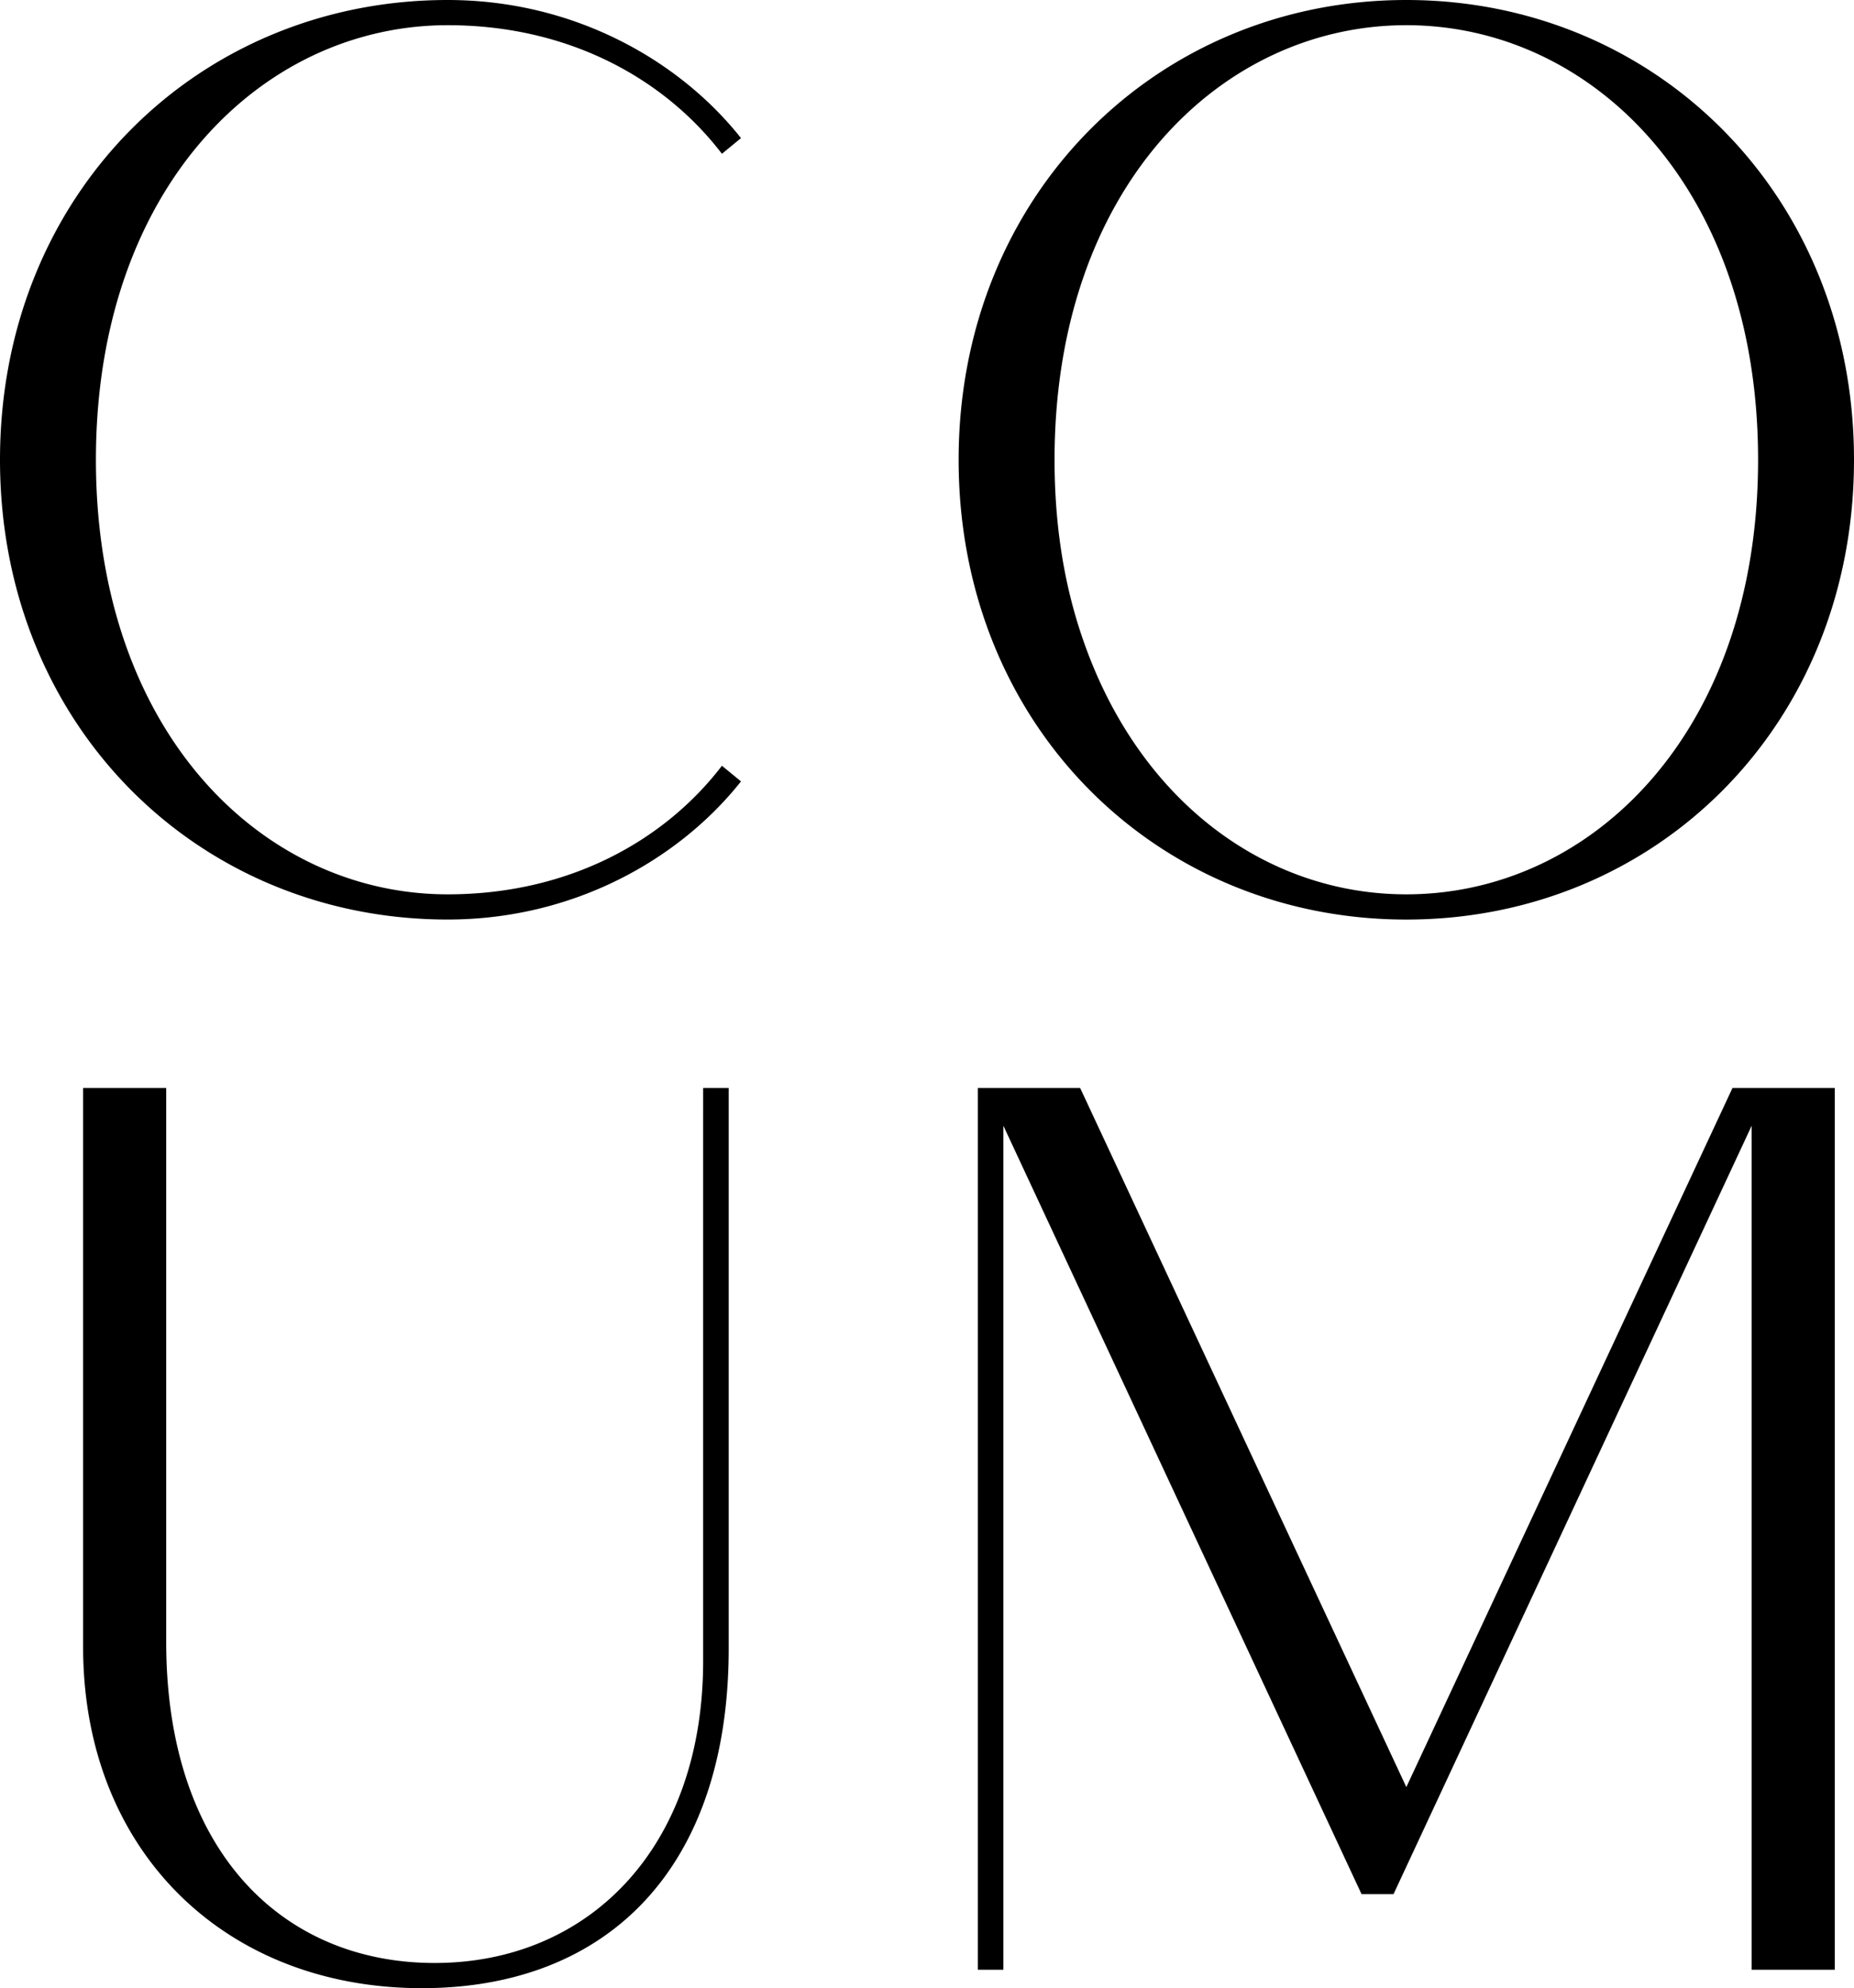 <svg xmlns="http://www.w3.org/2000/svg" viewBox="0 0 65 69.686" xml:space="preserve">
    <style>
        path { fill: #000 }
        @media (prefers-color-scheme: dark) {
            path { fill: #fff }
        }
    </style>
    <path d="M15.695 31.347c-1.016 0-2.016-.139-2.979-.41-1.789-.503-3.452-1.461-4.866-2.828-2.699-2.611-4.487-6.714-4.487-11.994 0-6.789 2.955-11.632 7.003-13.859a11.11 11.11 0 0 1 2.35-.963c.963-.271 1.963-.41 2.979-.41 4.29 0 7.631 1.913 9.615 4.507l.669-.549C23.819 2.114 20.12 0 15.695 0 6.951 0 0 6.799 0 16.115S6.951 32.23 15.695 32.23c4.425 0 8.124-2.115 10.284-4.842l-.669-.548c-1.984 2.594-5.325 4.507-9.615 4.507M49.305 31.347c-4.888 0-9.328-3.223-11.301-8.83-.673-1.898-1.032-4.018-1.032-6.402 0-9.537 5.831-15.232 12.333-15.232s12.332 5.695 12.332 15.232-5.83 15.232-12.332 15.232m0-31.347C40.56 0 33.609 6.843 33.609 16.115c0 9.316 6.951 16.116 15.696 16.116S65 25.431 65 16.115C65 6.843 58.05 0 49.305 0M24.652 39.016V58.212c0 6.576-4.034 10.591-9.412 10.591-5.379 0-9.413-3.971-9.413-11.253V38.133H2.914v19.594c0 7.105 4.93 11.959 11.878 11.959 6.499 0 10.756-4.192 10.756-11.915V38.133h-.896v.883zM60.74 38.134 49.305 62.638 37.869 38.134h-3.587V69.04h.896V39.458L47.735 66.39h1.121l12.556-26.932V69.04h2.915V38.134z"/>
</svg>